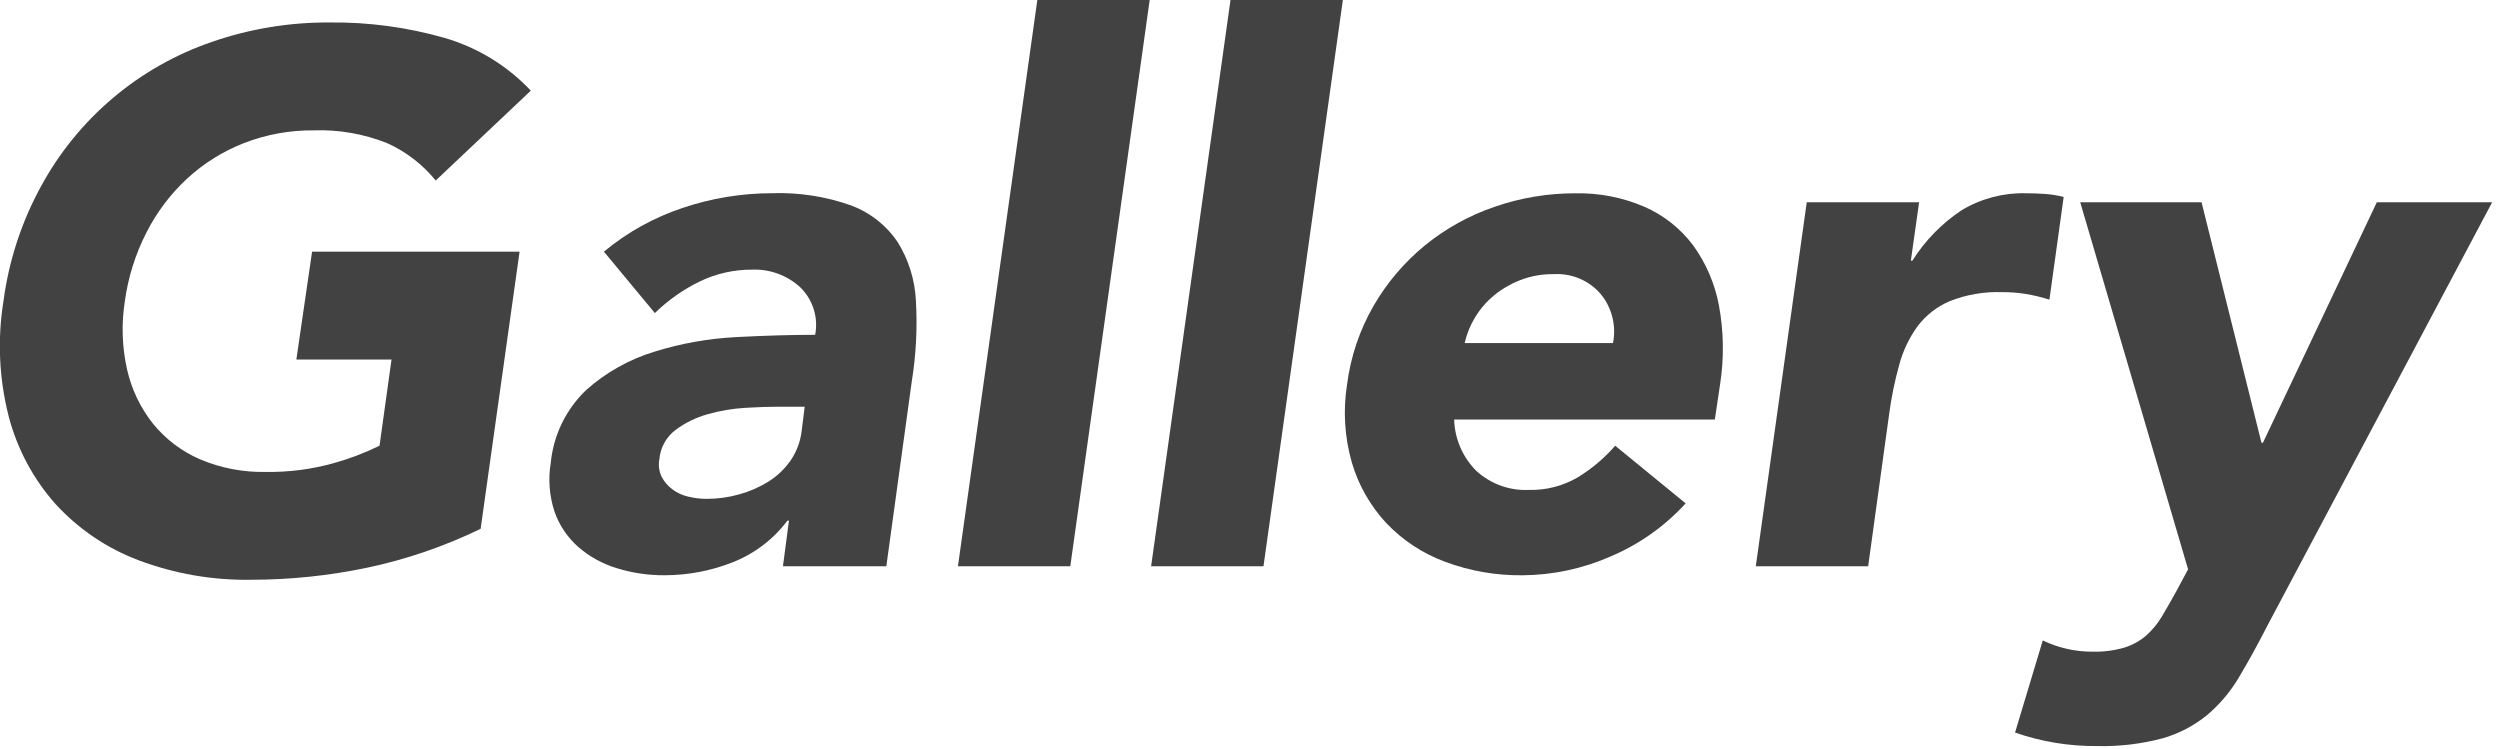 <?xml version="1.0" encoding="utf-8"?>
<!-- Generator: Adobe Illustrator 15.0.0, SVG Export Plug-In . SVG Version: 6.00 Build 0)  -->
<!DOCTYPE svg PUBLIC "-//W3C//DTD SVG 1.1//EN" "http://www.w3.org/Graphics/SVG/1.1/DTD/svg11.dtd">
<svg version="1.1" id="レイヤー_1" xmlns="http://www.w3.org/2000/svg" xmlns:xlink="http://www.w3.org/1999/xlink" x="0px"
	 y="0px" width="267px" height="80px" viewBox="0 0 267 80" enable-background="new 0 0 267 80" xml:space="preserve">
<g>
	<path fill="#424242" d="M51.331,56.479c-3.869,1.877-7.952,3.273-12.159,4.16c-4.079,0.852-8.233,1.28-12.4,1.281
		c-4.082,0.061-8.138-0.646-11.96-2.08c-3.373-1.268-6.399-3.311-8.84-5.961c-2.403-2.688-4.13-5.91-5.04-9.4
		c-1.031-4.023-1.222-8.217-0.561-12.317c0.569-4.322,1.94-8.5,4.041-12.32C8.348,12.627,14.84,7.148,22.612,4.48
		c4.039-1.401,8.286-2.104,12.561-2.08c4.151-0.051,8.288,0.501,12.28,1.641c3.528,1.02,6.72,2.967,9.239,5.641l-10.159,9.6
		c-1.396-1.724-3.177-3.095-5.2-4c-2.491-0.991-5.16-1.454-7.839-1.358c-2.544-0.023-5.069,0.438-7.44,1.358
		c-2.246,0.877-4.308,2.166-6.08,3.801c-1.786,1.659-3.262,3.623-4.36,5.8c-1.16,2.282-1.932,4.743-2.28,7.281
		c-0.382,2.433-0.3,4.916,0.241,7.318c0.478,2.102,1.421,4.071,2.759,5.76c1.336,1.65,3.052,2.953,5,3.801
		c2.224,0.945,4.624,1.41,7.04,1.359c2.432,0.039,4.855-0.271,7.199-0.92c1.709-0.471,3.37-1.1,4.961-1.881l1.279-9.2H31.65
		l1.68-11.52H55.49L51.331,56.479z"/>
	<path fill="#424242" d="M84.26,55.6H84.1c-1.516,2.018-3.566,3.568-5.92,4.48c-2.295,0.896-4.737,1.355-7.2,1.357
		c-1.734,0.013-3.462-0.244-5.12-0.758c-1.519-0.461-2.923-1.238-4.119-2.281c-1.15-1.016-2.019-2.312-2.521-3.76
		c-0.55-1.677-0.688-3.461-0.4-5.201c0.287-2.973,1.637-5.74,3.801-7.799c2.104-1.87,4.587-3.262,7.279-4.081
		c2.856-0.889,5.813-1.413,8.801-1.559c3.065-0.16,5.853-0.24,8.359-0.24c0.356-1.854-0.245-3.765-1.6-5.08
		c-1.394-1.276-3.232-1.952-5.12-1.881c-1.923-0.011-3.824,0.413-5.561,1.24c-1.785,0.864-3.421,2.013-4.84,3.399l-5.44-6.56
		c2.497-2.074,5.358-3.661,8.44-4.681c3.056-1.028,6.256-1.555,9.48-1.56c2.897-0.102,5.789,0.346,8.52,1.32
		c2.001,0.754,3.721,2.11,4.92,3.881c1.18,1.892,1.854,4.053,1.96,6.279c0.167,2.874,0.021,5.758-0.439,8.6l-2.72,19.759H83.62
		L84.26,55.6z M82.98,43.439c-0.906,0-2.04,0.039-3.399,0.119c-1.354,0.08-2.696,0.309-4,0.68c-1.241,0.344-2.407,0.914-3.439,1.683
		c-0.989,0.749-1.614,1.884-1.72,3.119c-0.123,0.636-0.039,1.296,0.24,1.881c0.272,0.517,0.654,0.966,1.119,1.317
		c0.51,0.389,1.096,0.662,1.72,0.802c0.642,0.155,1.3,0.237,1.961,0.239c1.176,0,2.347-0.162,3.479-0.479
		c1.102-0.3,2.152-0.758,3.12-1.36c0.93-0.58,1.731-1.342,2.36-2.239c0.657-0.951,1.069-2.052,1.2-3.199l0.319-2.562H82.98z"/>
	<path fill="#424242" d="M110.787,0h12l-8.48,60.479h-12L110.787,0z"/>
	<path fill="#424242" d="M131.418,0h12l-8.479,60.479h-12L131.418,0z"/>
	<path fill="#424242" d="M180.027,53.76c-2.236,2.452-4.98,4.391-8.04,5.68c-2.965,1.299-6.162,1.979-9.399,2
		c-2.812,0.031-5.604-0.457-8.239-1.438c-2.38-0.877-4.528-2.286-6.28-4.121c-1.707-1.834-2.967-4.038-3.68-6.44
		c-0.789-2.728-0.967-5.596-0.52-8.398c0.381-2.961,1.346-5.815,2.838-8.4c1.426-2.458,3.282-4.64,5.48-6.44
		c2.216-1.803,4.735-3.197,7.438-4.118c2.778-0.962,5.701-1.449,8.642-1.441c2.527-0.049,5.036,0.442,7.358,1.441
		c2.061,0.9,3.852,2.32,5.201,4.118c1.387,1.915,2.33,4.115,2.76,6.44c0.512,2.773,0.551,5.613,0.119,8.4l-0.561,3.76h-27.84
		c0.058,2.061,0.901,4.021,2.358,5.479c1.532,1.406,3.563,2.142,5.642,2.041c1.81,0.043,3.594-0.414,5.159-1.318
		c1.514-0.92,2.876-2.066,4.041-3.4L180.027,53.76z M172.267,36.639c0.366-1.837-0.103-3.743-1.28-5.2
		c-1.245-1.473-3.112-2.272-5.04-2.16c-1.229-0.019-2.451,0.199-3.6,0.642c-1.014,0.396-1.959,0.949-2.8,1.639
		c-0.792,0.656-1.468,1.44-2,2.32c-0.523,0.852-0.901,1.784-1.12,2.76L172.267,36.639L172.267,36.639z"/>
	<path fill="#424242" d="M192.961,21.599h12l-0.881,6.241h0.162c1.354-2.154,3.155-3.996,5.278-5.4
		c2.076-1.242,4.463-1.866,6.88-1.8c0.692,0,1.387,0.027,2.08,0.081c0.648,0.046,1.292,0.152,1.92,0.319l-1.521,10.961
		c-0.813-0.257-1.642-0.457-2.479-0.601c-0.847-0.136-1.702-0.203-2.562-0.199c-1.912-0.069-3.818,0.258-5.601,0.961
		c-1.36,0.577-2.548,1.501-3.44,2.68c-0.898,1.241-1.563,2.638-1.959,4.119c-0.48,1.732-0.842,3.497-1.079,5.279l-2.24,16.24h-12
		L192.961,21.599z"/>
	<path fill="#424242" d="M242.168,66.799c-1.066,2.08-2.08,3.92-3.039,5.52c-0.899,1.529-2.049,2.895-3.4,4.041
		c-1.391,1.138-2.996,1.98-4.721,2.48c-2.308,0.618-4.691,0.901-7.079,0.84c-2.968,0.021-5.917-0.467-8.722-1.441l2.961-9.84
		c1.672,0.806,3.506,1.215,5.359,1.201c1.137,0.025,2.271-0.121,3.36-0.438c0.853-0.265,1.641-0.701,2.318-1.281
		c0.664-0.588,1.23-1.274,1.682-2.039c0.48-0.8,1.014-1.733,1.6-2.8l1.2-2.24l-11.521-39.2h12.959l6.399,25.68h0.16l12.16-25.68
		h12.318L242.168,66.799z"/>
</g>
</svg>
